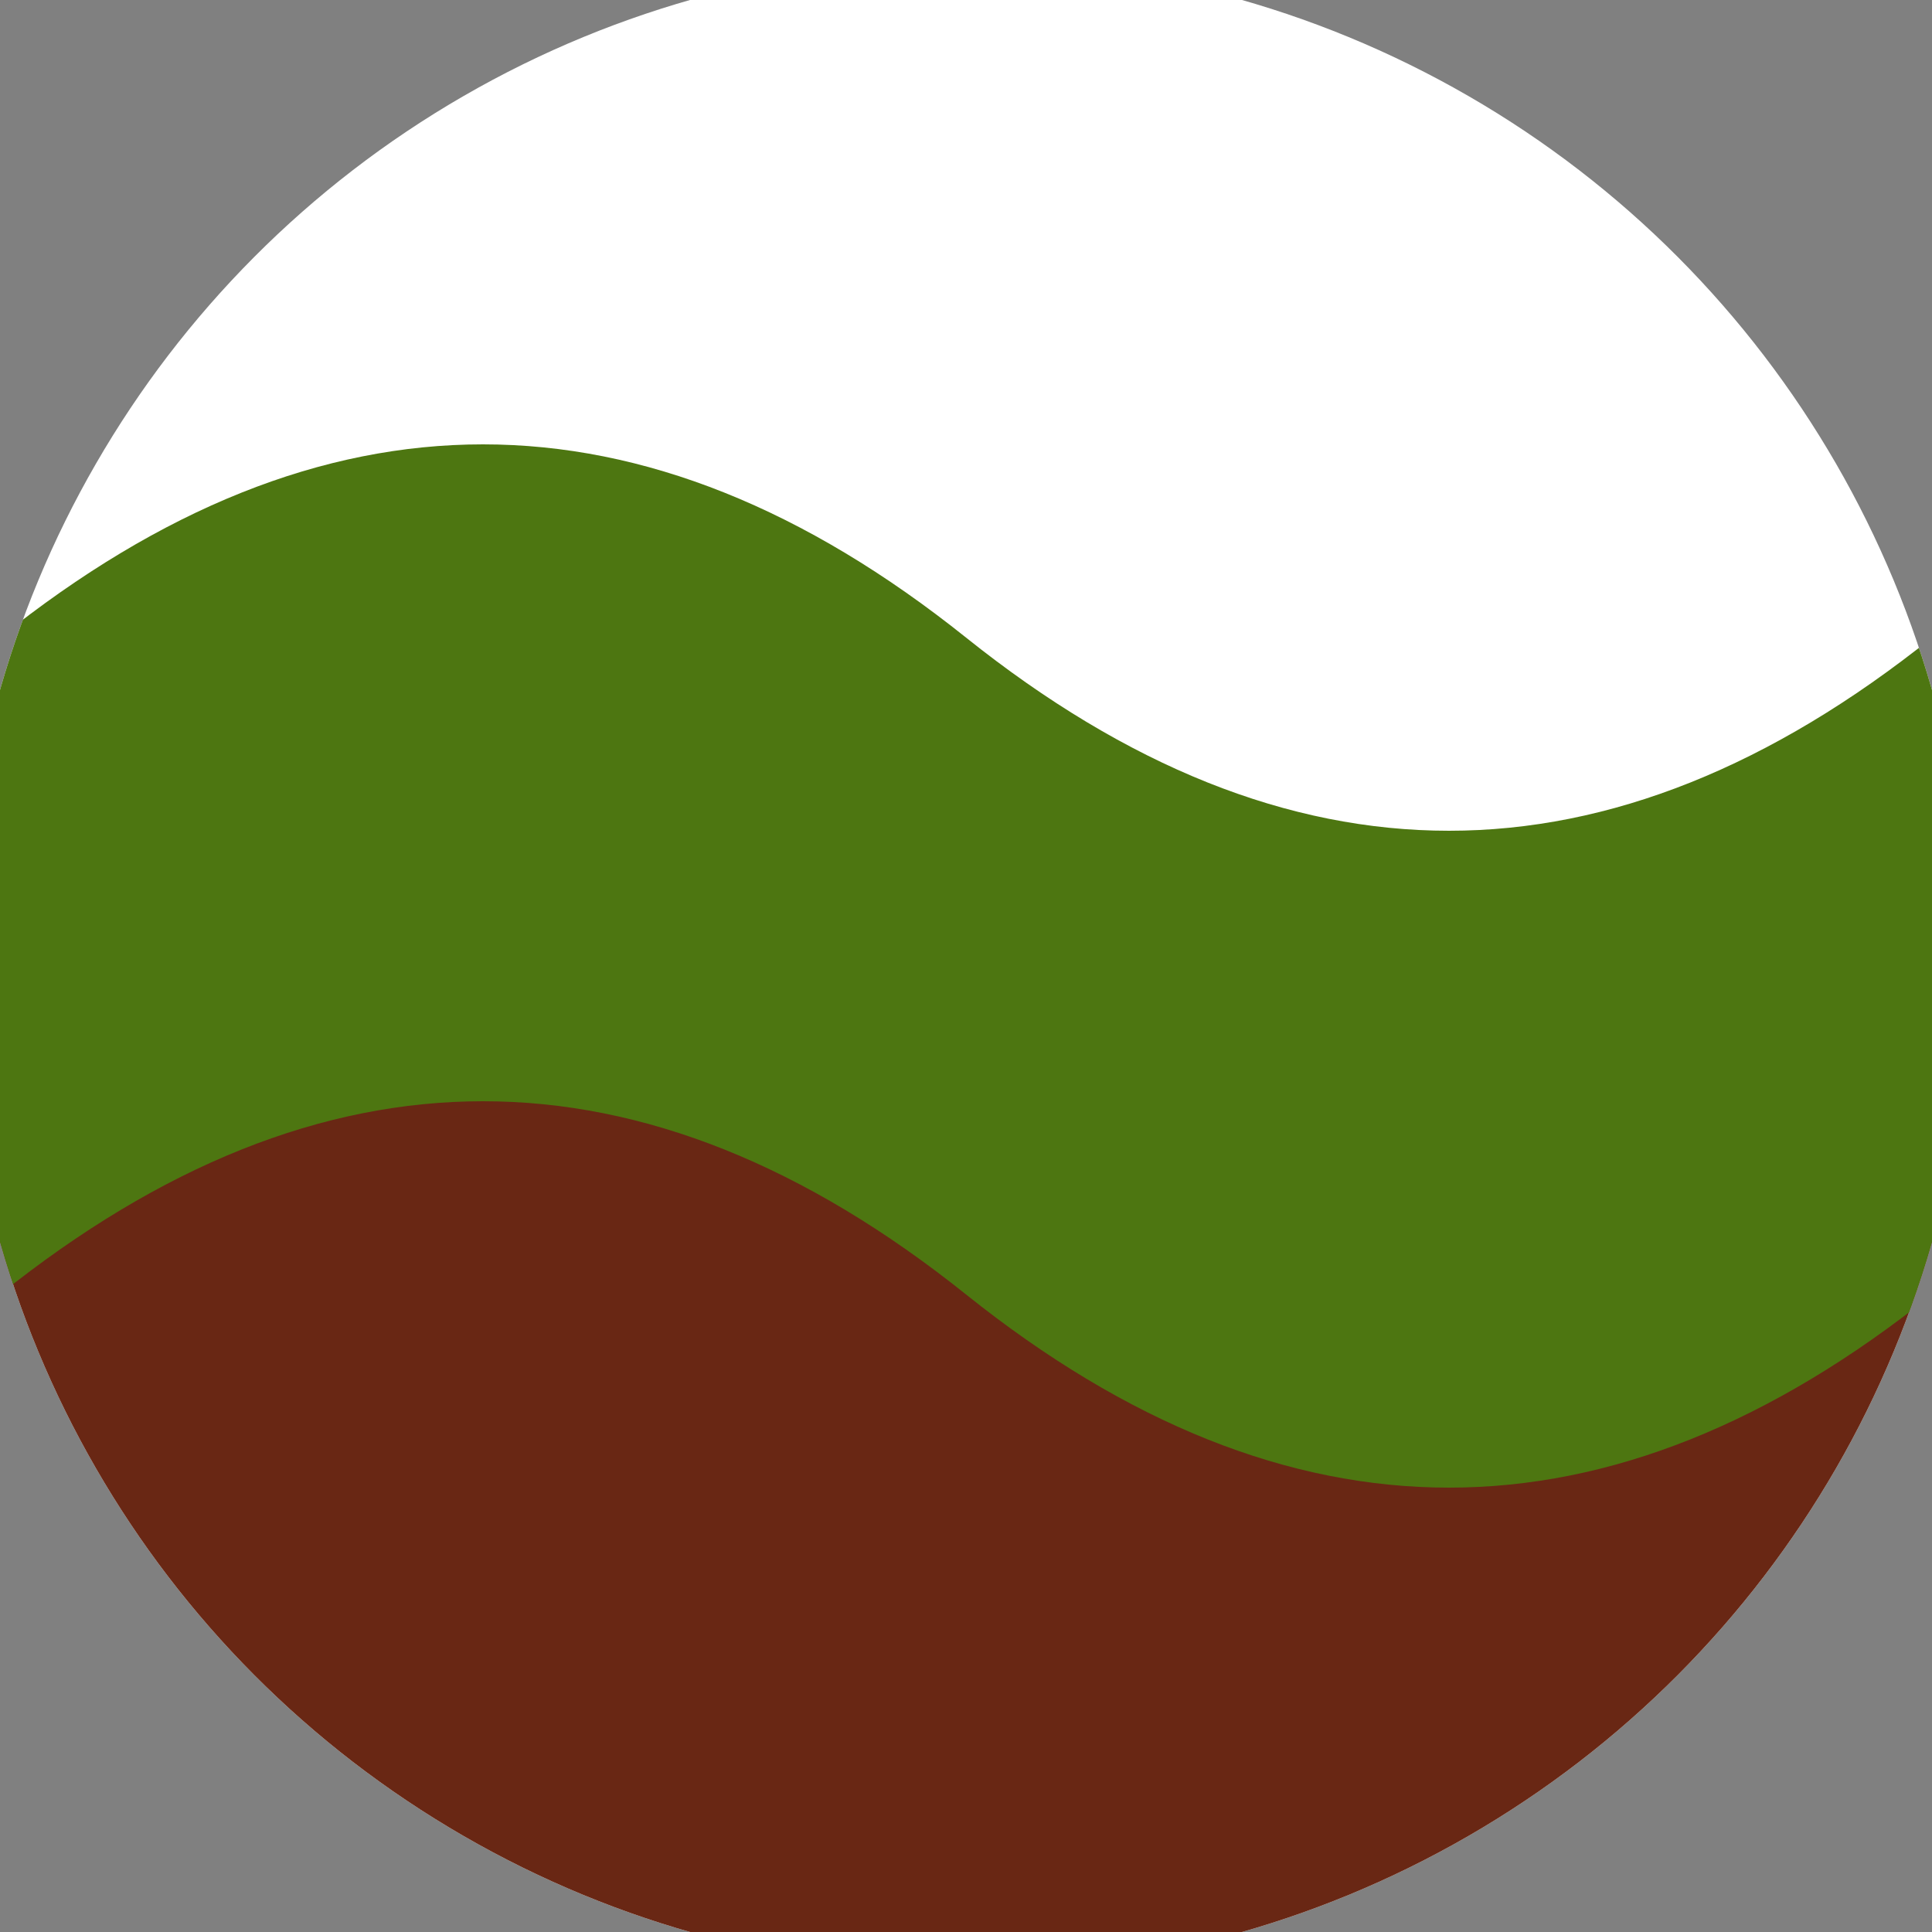 <svg xmlns="http://www.w3.org/2000/svg" width="128" height="128" viewBox="0 0 100 100" shape-rendering="geometricPrecision">
                            <rect x="0" y="0" width="100" height="100" fill="#808080" stroke="none"/>
                            <defs>
                                <clipPath id="clip">
                                    <circle cx="50" cy="50" r="52" />
                                    <!--<rect x="0" y="0" width="100" height="100"/>-->
                                </clipPath>
                            </defs>
                            <g transform="rotate(0 50 50)">
                            <rect x="0" y="0" width="100" height="100" fill="#ffffff" clip-path="url(#clip)"/><path d="M 0 50 Q 25 30 50 50 T 100 50 V 100 H 0 Z" fill="#692714" clip-path="url(#clip)"/><path d="M 0 33 Q 25 13 50 33 T 100 33
                            V 67 Q 75 87 50 67 T 0 67 Z" fill="#4d7611" clip-path="url(#clip)"/></g></svg>